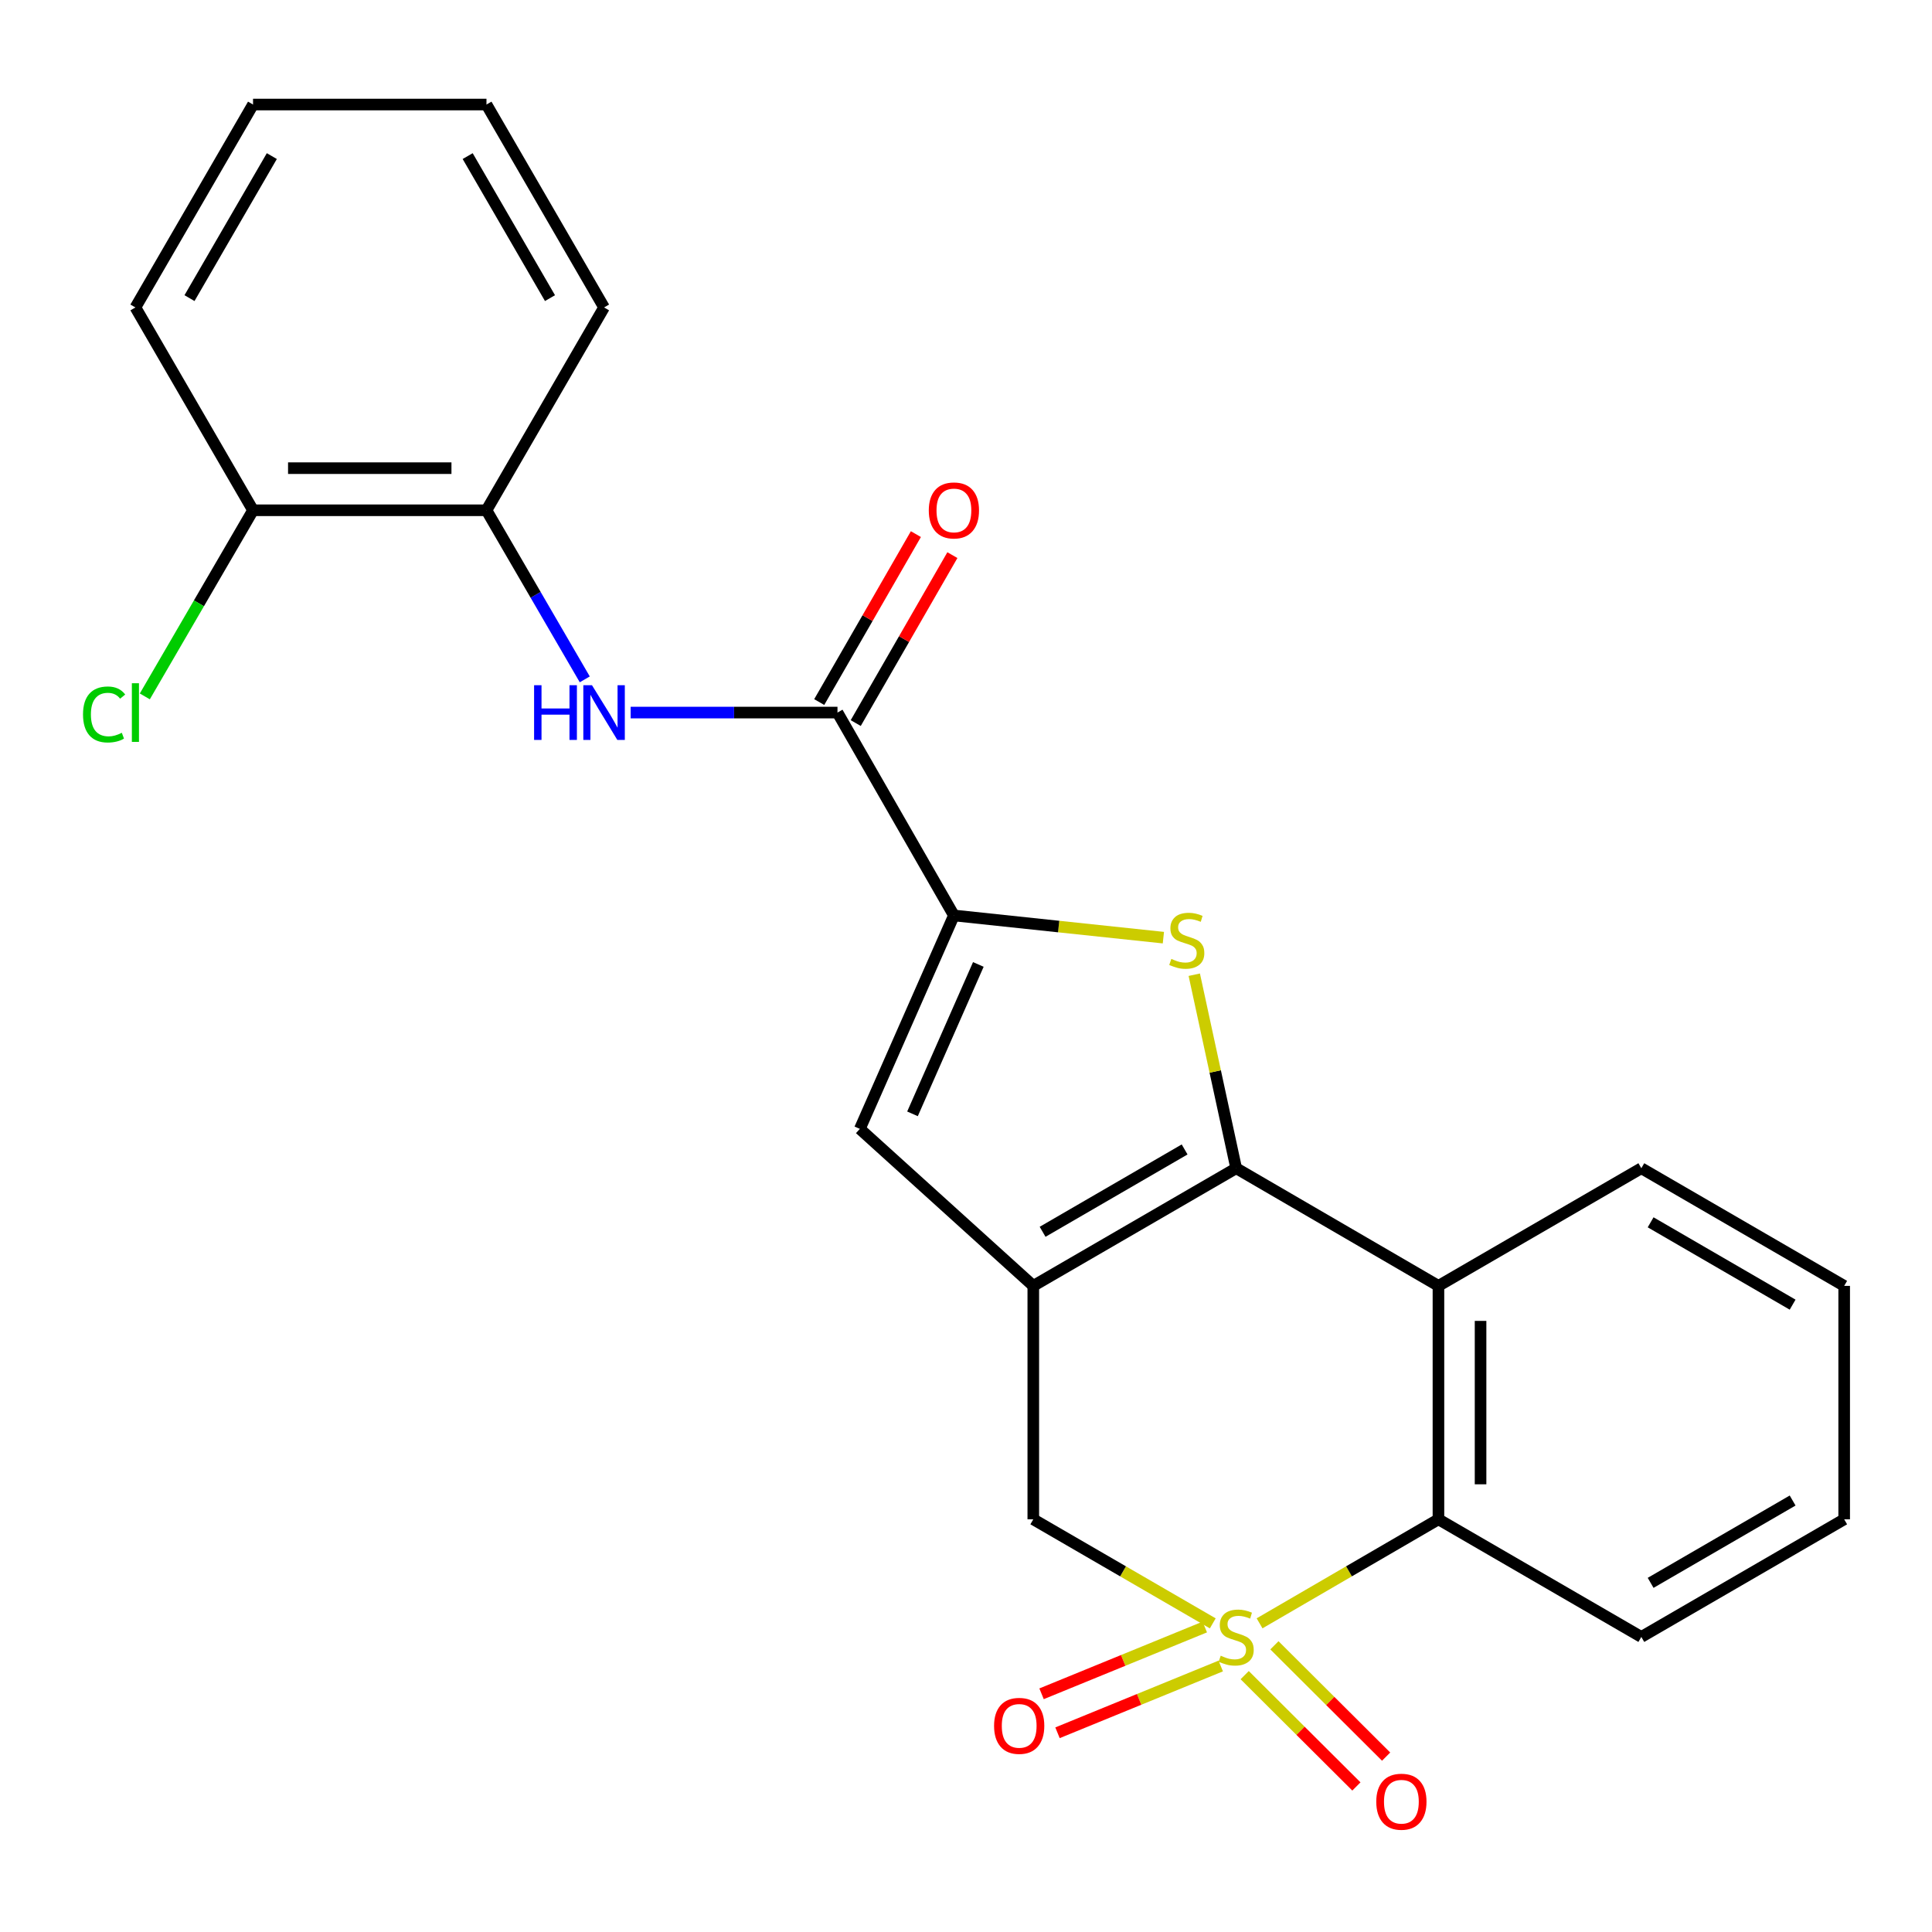 <?xml version='1.0' encoding='iso-8859-1'?>
<svg version='1.1' baseProfile='full'
              xmlns='http://www.w3.org/2000/svg'
                      xmlns:rdkit='http://www.rdkit.org/xml'
                      xmlns:xlink='http://www.w3.org/1999/xlink'
                  xml:space='preserve'
width='1000px' height='1000px' viewBox='0 0 1000 1000'>
<!-- END OF HEADER -->
<rect style='opacity:1.0;fill:#FFFFFF;stroke:none' width='1000' height='1000' x='0' y='0'> </rect>
<path class='bond-5' d='M 651.95,840.233 L 698.244,813.313' style='fill:none;fill-rule:evenodd;stroke:#CCCC00;stroke-width:6px;stroke-linecap:butt;stroke-linejoin:miter;stroke-opacity:1' />
<path class='bond-5' d='M 698.244,813.313 L 744.537,786.394' style='fill:none;fill-rule:evenodd;stroke:#000000;stroke-width:6px;stroke-linecap:butt;stroke-linejoin:miter;stroke-opacity:1' />
<path class='bond-7' d='M 627.727,840.25 L 581.28,813.322' style='fill:none;fill-rule:evenodd;stroke:#CCCC00;stroke-width:6px;stroke-linecap:butt;stroke-linejoin:miter;stroke-opacity:1' />
<path class='bond-7' d='M 581.28,813.322 L 534.832,786.394' style='fill:none;fill-rule:evenodd;stroke:#000000;stroke-width:6px;stroke-linecap:butt;stroke-linejoin:miter;stroke-opacity:1' />
<path class='bond-10' d='M 623.601,842.141 L 581.355,859.424' style='fill:none;fill-rule:evenodd;stroke:#CCCC00;stroke-width:6px;stroke-linecap:butt;stroke-linejoin:miter;stroke-opacity:1' />
<path class='bond-10' d='M 581.355,859.424 L 539.109,876.707' style='fill:none;fill-rule:evenodd;stroke:#FF0000;stroke-width:6px;stroke-linecap:butt;stroke-linejoin:miter;stroke-opacity:1' />
<path class='bond-10' d='M 631.855,862.317 L 589.609,879.6' style='fill:none;fill-rule:evenodd;stroke:#CCCC00;stroke-width:6px;stroke-linecap:butt;stroke-linejoin:miter;stroke-opacity:1' />
<path class='bond-10' d='M 589.609,879.6 L 547.363,896.883' style='fill:none;fill-rule:evenodd;stroke:#FF0000;stroke-width:6px;stroke-linecap:butt;stroke-linejoin:miter;stroke-opacity:1' />
<path class='bond-11' d='M 644.247,867.049 L 673.158,895.859' style='fill:none;fill-rule:evenodd;stroke:#CCCC00;stroke-width:6px;stroke-linecap:butt;stroke-linejoin:miter;stroke-opacity:1' />
<path class='bond-11' d='M 673.158,895.859 L 702.07,924.668' style='fill:none;fill-rule:evenodd;stroke:#FF0000;stroke-width:6px;stroke-linecap:butt;stroke-linejoin:miter;stroke-opacity:1' />
<path class='bond-11' d='M 659.633,851.608 L 688.545,880.417' style='fill:none;fill-rule:evenodd;stroke:#CCCC00;stroke-width:6px;stroke-linecap:butt;stroke-linejoin:miter;stroke-opacity:1' />
<path class='bond-11' d='M 688.545,880.417 L 717.457,909.226' style='fill:none;fill-rule:evenodd;stroke:#FF0000;stroke-width:6px;stroke-linecap:butt;stroke-linejoin:miter;stroke-opacity:1' />
<path class='bond-0' d='M 639.842,604.676 L 534.832,665.568' style='fill:none;fill-rule:evenodd;stroke:#000000;stroke-width:6px;stroke-linecap:butt;stroke-linejoin:miter;stroke-opacity:1' />
<path class='bond-0' d='M 613.156,594.952 L 539.648,637.576' style='fill:none;fill-rule:evenodd;stroke:#000000;stroke-width:6px;stroke-linecap:butt;stroke-linejoin:miter;stroke-opacity:1' />
<path class='bond-2' d='M 639.842,604.676 L 628.997,554.593' style='fill:none;fill-rule:evenodd;stroke:#000000;stroke-width:6px;stroke-linecap:butt;stroke-linejoin:miter;stroke-opacity:1' />
<path class='bond-2' d='M 628.997,554.593 L 618.153,504.511' style='fill:none;fill-rule:evenodd;stroke:#CCCC00;stroke-width:6px;stroke-linecap:butt;stroke-linejoin:miter;stroke-opacity:1' />
<path class='bond-24' d='M 639.842,604.676 L 744.537,665.568' style='fill:none;fill-rule:evenodd;stroke:#000000;stroke-width:6px;stroke-linecap:butt;stroke-linejoin:miter;stroke-opacity:1' />
<path class='bond-1' d='M 534.832,665.568 L 534.832,786.394' style='fill:none;fill-rule:evenodd;stroke:#000000;stroke-width:6px;stroke-linecap:butt;stroke-linejoin:miter;stroke-opacity:1' />
<path class='bond-6' d='M 534.832,665.568 L 445.057,584.306' style='fill:none;fill-rule:evenodd;stroke:#000000;stroke-width:6px;stroke-linecap:butt;stroke-linejoin:miter;stroke-opacity:1' />
<path class='bond-25' d='M 602.166,485.327 L 547.954,479.581' style='fill:none;fill-rule:evenodd;stroke:#CCCC00;stroke-width:6px;stroke-linecap:butt;stroke-linejoin:miter;stroke-opacity:1' />
<path class='bond-25' d='M 547.954,479.581 L 493.741,473.834' style='fill:none;fill-rule:evenodd;stroke:#000000;stroke-width:6px;stroke-linecap:butt;stroke-linejoin:miter;stroke-opacity:1' />
<path class='bond-3' d='M 493.741,473.834 L 445.057,584.306' style='fill:none;fill-rule:evenodd;stroke:#000000;stroke-width:6px;stroke-linecap:butt;stroke-linejoin:miter;stroke-opacity:1' />
<path class='bond-3' d='M 506.386,499.196 L 472.307,576.526' style='fill:none;fill-rule:evenodd;stroke:#000000;stroke-width:6px;stroke-linecap:butt;stroke-linejoin:miter;stroke-opacity:1' />
<path class='bond-8' d='M 493.741,473.834 L 433.479,368.824' style='fill:none;fill-rule:evenodd;stroke:#000000;stroke-width:6px;stroke-linecap:butt;stroke-linejoin:miter;stroke-opacity:1' />
<path class='bond-4' d='M 744.537,665.568 L 744.537,786.394' style='fill:none;fill-rule:evenodd;stroke:#000000;stroke-width:6px;stroke-linecap:butt;stroke-linejoin:miter;stroke-opacity:1' />
<path class='bond-4' d='M 766.336,683.692 L 766.336,768.27' style='fill:none;fill-rule:evenodd;stroke:#000000;stroke-width:6px;stroke-linecap:butt;stroke-linejoin:miter;stroke-opacity:1' />
<path class='bond-16' d='M 744.537,665.568 L 849.547,604.676' style='fill:none;fill-rule:evenodd;stroke:#000000;stroke-width:6px;stroke-linecap:butt;stroke-linejoin:miter;stroke-opacity:1' />
<path class='bond-17' d='M 744.537,786.394 L 849.547,847.274' style='fill:none;fill-rule:evenodd;stroke:#000000;stroke-width:6px;stroke-linecap:butt;stroke-linejoin:miter;stroke-opacity:1' />
<path class='bond-9' d='M 433.479,368.824 L 379.952,368.824' style='fill:none;fill-rule:evenodd;stroke:#000000;stroke-width:6px;stroke-linecap:butt;stroke-linejoin:miter;stroke-opacity:1' />
<path class='bond-9' d='M 379.952,368.824 L 326.425,368.824' style='fill:none;fill-rule:evenodd;stroke:#0000FF;stroke-width:6px;stroke-linecap:butt;stroke-linejoin:miter;stroke-opacity:1' />
<path class='bond-13' d='M 442.926,374.261 L 467.94,330.797' style='fill:none;fill-rule:evenodd;stroke:#000000;stroke-width:6px;stroke-linecap:butt;stroke-linejoin:miter;stroke-opacity:1' />
<path class='bond-13' d='M 467.94,330.797 L 492.955,287.334' style='fill:none;fill-rule:evenodd;stroke:#FF0000;stroke-width:6px;stroke-linecap:butt;stroke-linejoin:miter;stroke-opacity:1' />
<path class='bond-13' d='M 424.032,363.387 L 449.047,319.924' style='fill:none;fill-rule:evenodd;stroke:#000000;stroke-width:6px;stroke-linecap:butt;stroke-linejoin:miter;stroke-opacity:1' />
<path class='bond-13' d='M 449.047,319.924 L 474.061,276.46' style='fill:none;fill-rule:evenodd;stroke:#FF0000;stroke-width:6px;stroke-linecap:butt;stroke-linejoin:miter;stroke-opacity:1' />
<path class='bond-12' d='M 302.673,351.636 L 277.235,307.876' style='fill:none;fill-rule:evenodd;stroke:#0000FF;stroke-width:6px;stroke-linecap:butt;stroke-linejoin:miter;stroke-opacity:1' />
<path class='bond-12' d='M 277.235,307.876 L 251.797,264.117' style='fill:none;fill-rule:evenodd;stroke:#000000;stroke-width:6px;stroke-linecap:butt;stroke-linejoin:miter;stroke-opacity:1' />
<path class='bond-14' d='M 251.797,264.117 L 130.971,264.117' style='fill:none;fill-rule:evenodd;stroke:#000000;stroke-width:6px;stroke-linecap:butt;stroke-linejoin:miter;stroke-opacity:1' />
<path class='bond-14' d='M 233.673,242.318 L 149.095,242.318' style='fill:none;fill-rule:evenodd;stroke:#000000;stroke-width:6px;stroke-linecap:butt;stroke-linejoin:miter;stroke-opacity:1' />
<path class='bond-18' d='M 251.797,264.117 L 312.665,159.131' style='fill:none;fill-rule:evenodd;stroke:#000000;stroke-width:6px;stroke-linecap:butt;stroke-linejoin:miter;stroke-opacity:1' />
<path class='bond-15' d='M 130.971,264.117 L 102.965,312.284' style='fill:none;fill-rule:evenodd;stroke:#000000;stroke-width:6px;stroke-linecap:butt;stroke-linejoin:miter;stroke-opacity:1' />
<path class='bond-15' d='M 102.965,312.284 L 74.959,360.451' style='fill:none;fill-rule:evenodd;stroke:#00CC00;stroke-width:6px;stroke-linecap:butt;stroke-linejoin:miter;stroke-opacity:1' />
<path class='bond-19' d='M 130.971,264.117 L 70.091,159.131' style='fill:none;fill-rule:evenodd;stroke:#000000;stroke-width:6px;stroke-linecap:butt;stroke-linejoin:miter;stroke-opacity:1' />
<path class='bond-26' d='M 849.547,604.676 L 954.545,665.568' style='fill:none;fill-rule:evenodd;stroke:#000000;stroke-width:6px;stroke-linecap:butt;stroke-linejoin:miter;stroke-opacity:1' />
<path class='bond-26' d='M 854.361,632.667 L 927.86,675.291' style='fill:none;fill-rule:evenodd;stroke:#000000;stroke-width:6px;stroke-linecap:butt;stroke-linejoin:miter;stroke-opacity:1' />
<path class='bond-21' d='M 849.547,847.274 L 954.545,786.394' style='fill:none;fill-rule:evenodd;stroke:#000000;stroke-width:6px;stroke-linecap:butt;stroke-linejoin:miter;stroke-opacity:1' />
<path class='bond-21' d='M 854.363,819.283 L 927.861,776.668' style='fill:none;fill-rule:evenodd;stroke:#000000;stroke-width:6px;stroke-linecap:butt;stroke-linejoin:miter;stroke-opacity:1' />
<path class='bond-22' d='M 312.665,159.131 L 251.797,54.108' style='fill:none;fill-rule:evenodd;stroke:#000000;stroke-width:6px;stroke-linecap:butt;stroke-linejoin:miter;stroke-opacity:1' />
<path class='bond-22' d='M 284.674,154.308 L 242.067,80.793' style='fill:none;fill-rule:evenodd;stroke:#000000;stroke-width:6px;stroke-linecap:butt;stroke-linejoin:miter;stroke-opacity:1' />
<path class='bond-27' d='M 70.091,159.131 L 130.971,54.108' style='fill:none;fill-rule:evenodd;stroke:#000000;stroke-width:6px;stroke-linecap:butt;stroke-linejoin:miter;stroke-opacity:1' />
<path class='bond-27' d='M 98.083,154.31 L 140.698,80.794' style='fill:none;fill-rule:evenodd;stroke:#000000;stroke-width:6px;stroke-linecap:butt;stroke-linejoin:miter;stroke-opacity:1' />
<path class='bond-20' d='M 954.545,665.568 L 954.545,786.394' style='fill:none;fill-rule:evenodd;stroke:#000000;stroke-width:6px;stroke-linecap:butt;stroke-linejoin:miter;stroke-opacity:1' />
<path class='bond-23' d='M 251.797,54.108 L 130.971,54.108' style='fill:none;fill-rule:evenodd;stroke:#000000;stroke-width:6px;stroke-linecap:butt;stroke-linejoin:miter;stroke-opacity:1' />
<path  class='atom-0' d='M 631.842 856.994
Q 632.162 857.114, 633.482 857.674
Q 634.802 858.234, 636.242 858.594
Q 637.722 858.914, 639.162 858.914
Q 641.842 858.914, 643.402 857.634
Q 644.962 856.314, 644.962 854.034
Q 644.962 852.474, 644.162 851.514
Q 643.402 850.554, 642.202 850.034
Q 641.002 849.514, 639.002 848.914
Q 636.482 848.154, 634.962 847.434
Q 633.482 846.714, 632.402 845.194
Q 631.362 843.674, 631.362 841.114
Q 631.362 837.554, 633.762 835.354
Q 636.202 833.154, 641.002 833.154
Q 644.282 833.154, 648.002 834.714
L 647.082 837.794
Q 643.682 836.394, 641.122 836.394
Q 638.362 836.394, 636.842 837.554
Q 635.322 838.674, 635.362 840.634
Q 635.362 842.154, 636.122 843.074
Q 636.922 843.994, 638.042 844.514
Q 639.202 845.034, 641.122 845.634
Q 643.682 846.434, 645.202 847.234
Q 646.722 848.034, 647.802 849.674
Q 648.922 851.274, 648.922 854.034
Q 648.922 857.954, 646.282 860.074
Q 643.682 862.154, 639.322 862.154
Q 636.802 862.154, 634.882 861.594
Q 633.002 861.074, 630.762 860.154
L 631.842 856.994
' fill='#CCCC00'/>
<path  class='atom-3' d='M 606.277 496.331
Q 606.597 496.451, 607.917 497.011
Q 609.237 497.571, 610.677 497.931
Q 612.157 498.251, 613.597 498.251
Q 616.277 498.251, 617.837 496.971
Q 619.397 495.651, 619.397 493.371
Q 619.397 491.811, 618.597 490.851
Q 617.837 489.891, 616.637 489.371
Q 615.437 488.851, 613.437 488.251
Q 610.917 487.491, 609.397 486.771
Q 607.917 486.051, 606.837 484.531
Q 605.797 483.011, 605.797 480.451
Q 605.797 476.891, 608.197 474.691
Q 610.637 472.491, 615.437 472.491
Q 618.717 472.491, 622.437 474.051
L 621.517 477.131
Q 618.117 475.731, 615.557 475.731
Q 612.797 475.731, 611.277 476.891
Q 609.757 478.011, 609.797 479.971
Q 609.797 481.491, 610.557 482.411
Q 611.357 483.331, 612.477 483.851
Q 613.637 484.371, 615.557 484.971
Q 618.117 485.771, 619.637 486.571
Q 621.157 487.371, 622.237 489.011
Q 623.357 490.611, 623.357 493.371
Q 623.357 497.291, 620.717 499.411
Q 618.117 501.491, 613.757 501.491
Q 611.237 501.491, 609.317 500.931
Q 607.437 500.411, 605.197 499.491
L 606.277 496.331
' fill='#CCCC00'/>
<path  class='atom-10' d='M 276.445 354.664
L 280.285 354.664
L 280.285 366.704
L 294.765 366.704
L 294.765 354.664
L 298.605 354.664
L 298.605 382.984
L 294.765 382.984
L 294.765 369.904
L 280.285 369.904
L 280.285 382.984
L 276.445 382.984
L 276.445 354.664
' fill='#0000FF'/>
<path  class='atom-10' d='M 306.405 354.664
L 315.685 369.664
Q 316.605 371.144, 318.085 373.824
Q 319.565 376.504, 319.645 376.664
L 319.645 354.664
L 323.405 354.664
L 323.405 382.984
L 319.525 382.984
L 309.565 366.584
Q 308.405 364.664, 307.165 362.464
Q 305.965 360.264, 305.605 359.584
L 305.605 382.984
L 301.925 382.984
L 301.925 354.664
L 306.405 354.664
' fill='#0000FF'/>
<path  class='atom-11' d='M 514.529 893.301
Q 514.529 886.501, 517.889 882.701
Q 521.249 878.901, 527.529 878.901
Q 533.809 878.901, 537.169 882.701
Q 540.529 886.501, 540.529 893.301
Q 540.529 900.181, 537.129 904.101
Q 533.729 907.981, 527.529 907.981
Q 521.289 907.981, 517.889 904.101
Q 514.529 900.221, 514.529 893.301
M 527.529 904.781
Q 531.849 904.781, 534.169 901.901
Q 536.529 898.981, 536.529 893.301
Q 536.529 887.741, 534.169 884.941
Q 531.849 882.101, 527.529 882.101
Q 523.209 882.101, 520.849 884.901
Q 518.529 887.701, 518.529 893.301
Q 518.529 899.021, 520.849 901.901
Q 523.209 904.781, 527.529 904.781
' fill='#FF0000'/>
<path  class='atom-12' d='M 712.354 932.563
Q 712.354 925.763, 715.714 921.963
Q 719.074 918.163, 725.354 918.163
Q 731.634 918.163, 734.994 921.963
Q 738.354 925.763, 738.354 932.563
Q 738.354 939.443, 734.954 943.363
Q 731.554 947.243, 725.354 947.243
Q 719.114 947.243, 715.714 943.363
Q 712.354 939.483, 712.354 932.563
M 725.354 944.043
Q 729.674 944.043, 731.994 941.163
Q 734.354 938.243, 734.354 932.563
Q 734.354 927.003, 731.994 924.203
Q 729.674 921.363, 725.354 921.363
Q 721.034 921.363, 718.674 924.163
Q 716.354 926.963, 716.354 932.563
Q 716.354 938.283, 718.674 941.163
Q 721.034 944.043, 725.354 944.043
' fill='#FF0000'/>
<path  class='atom-14' d='M 480.741 264.197
Q 480.741 257.397, 484.101 253.597
Q 487.461 249.797, 493.741 249.797
Q 500.021 249.797, 503.381 253.597
Q 506.741 257.397, 506.741 264.197
Q 506.741 271.077, 503.341 274.997
Q 499.941 278.877, 493.741 278.877
Q 487.501 278.877, 484.101 274.997
Q 480.741 271.117, 480.741 264.197
M 493.741 275.677
Q 498.061 275.677, 500.381 272.797
Q 502.741 269.877, 502.741 264.197
Q 502.741 258.637, 500.381 255.837
Q 498.061 252.997, 493.741 252.997
Q 489.421 252.997, 487.061 255.797
Q 484.741 258.597, 484.741 264.197
Q 484.741 269.917, 487.061 272.797
Q 489.421 275.677, 493.741 275.677
' fill='#FF0000'/>
<path  class='atom-16' d='M 42.971 369.804
Q 42.971 362.764, 46.251 359.084
Q 49.571 355.364, 55.851 355.364
Q 61.691 355.364, 64.811 359.484
L 62.171 361.644
Q 59.891 358.644, 55.851 358.644
Q 51.571 358.644, 49.291 361.524
Q 47.051 364.364, 47.051 369.804
Q 47.051 375.404, 49.371 378.284
Q 51.731 381.164, 56.291 381.164
Q 59.411 381.164, 63.051 379.284
L 64.171 382.284
Q 62.691 383.244, 60.451 383.804
Q 58.211 384.364, 55.731 384.364
Q 49.571 384.364, 46.251 380.604
Q 42.971 376.844, 42.971 369.804
' fill='#00CC00'/>
<path  class='atom-16' d='M 68.251 353.644
L 71.931 353.644
L 71.931 384.004
L 68.251 384.004
L 68.251 353.644
' fill='#00CC00'/>
</svg>
